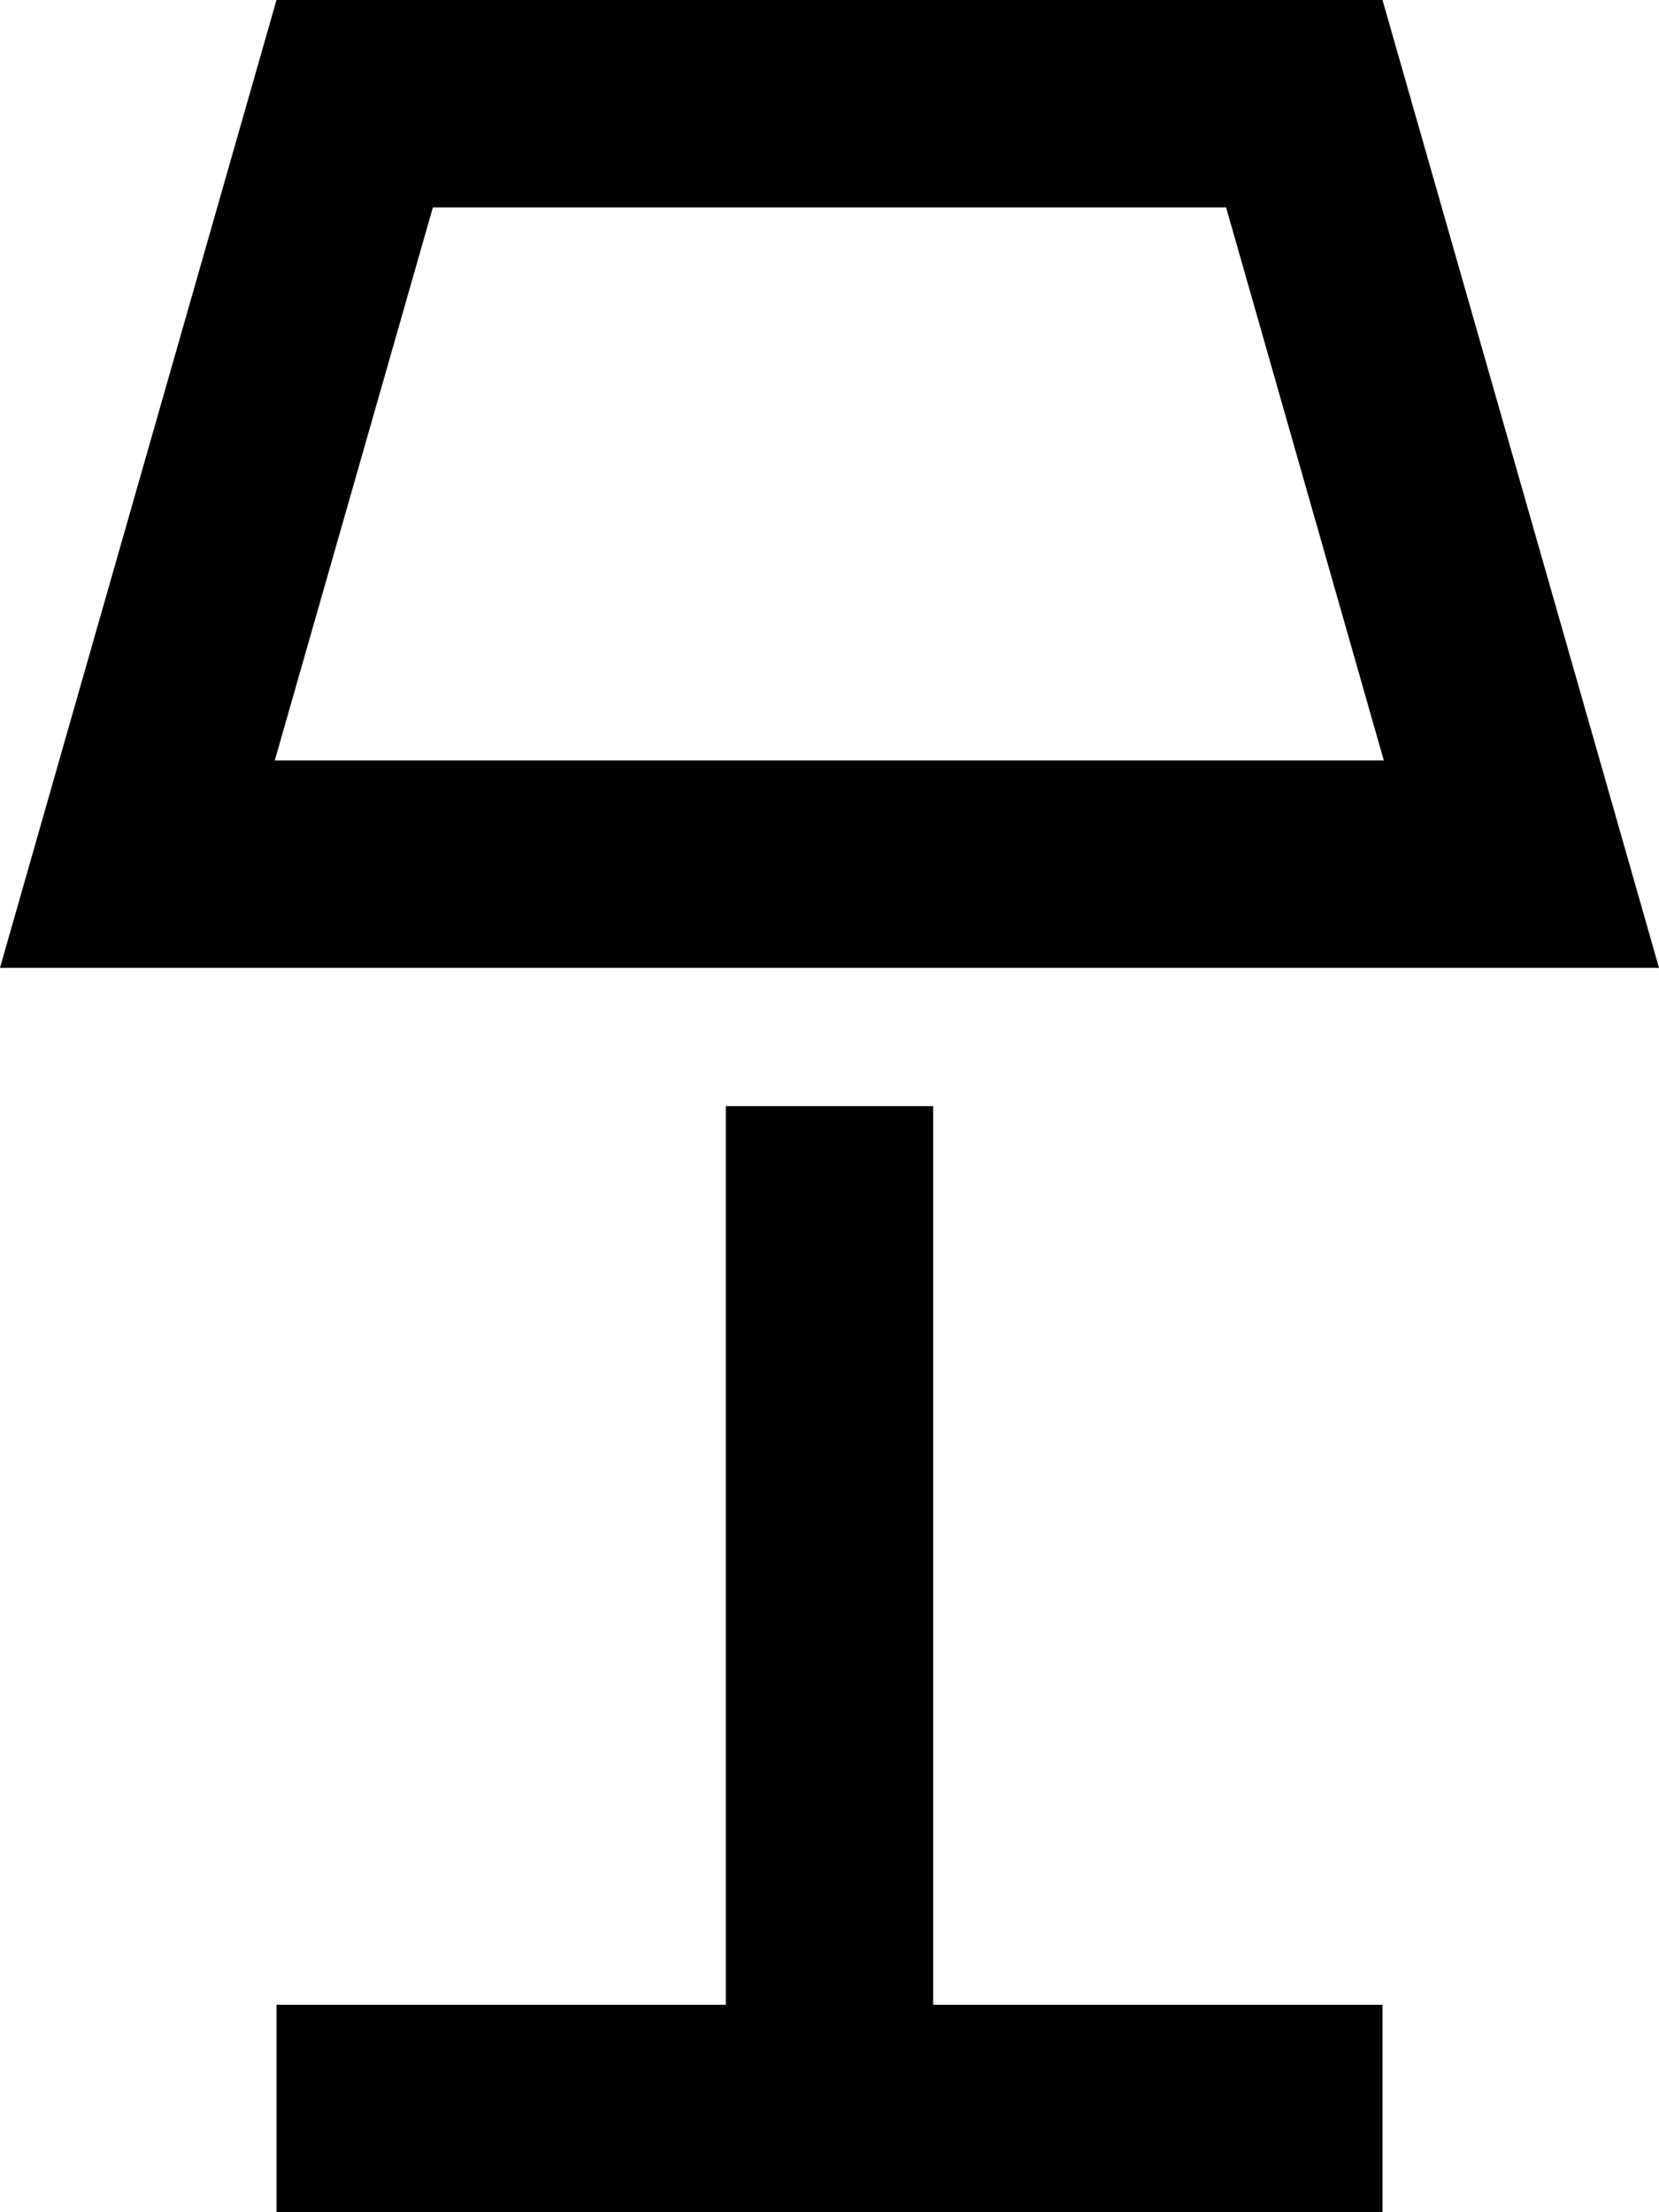 <svg xmlns="http://www.w3.org/2000/svg" viewBox="0 0 384 512"><!--! Font Awesome Pro 6.3.0 by @fontawesome - https://fontawesome.com License - https://fontawesome.com/license (Commercial License) Copyright 2023 Fonticons, Inc. --><path d="M49.9 224H0l13.7-48L64 0H320l50.3 176L384 224H334.1 49.9zm270.4-48L283.8 48H100.2L63.6 176H320.4zM88 464h80V256h48V464h80 24v48H296 192 88 64V464H88z"/></svg>